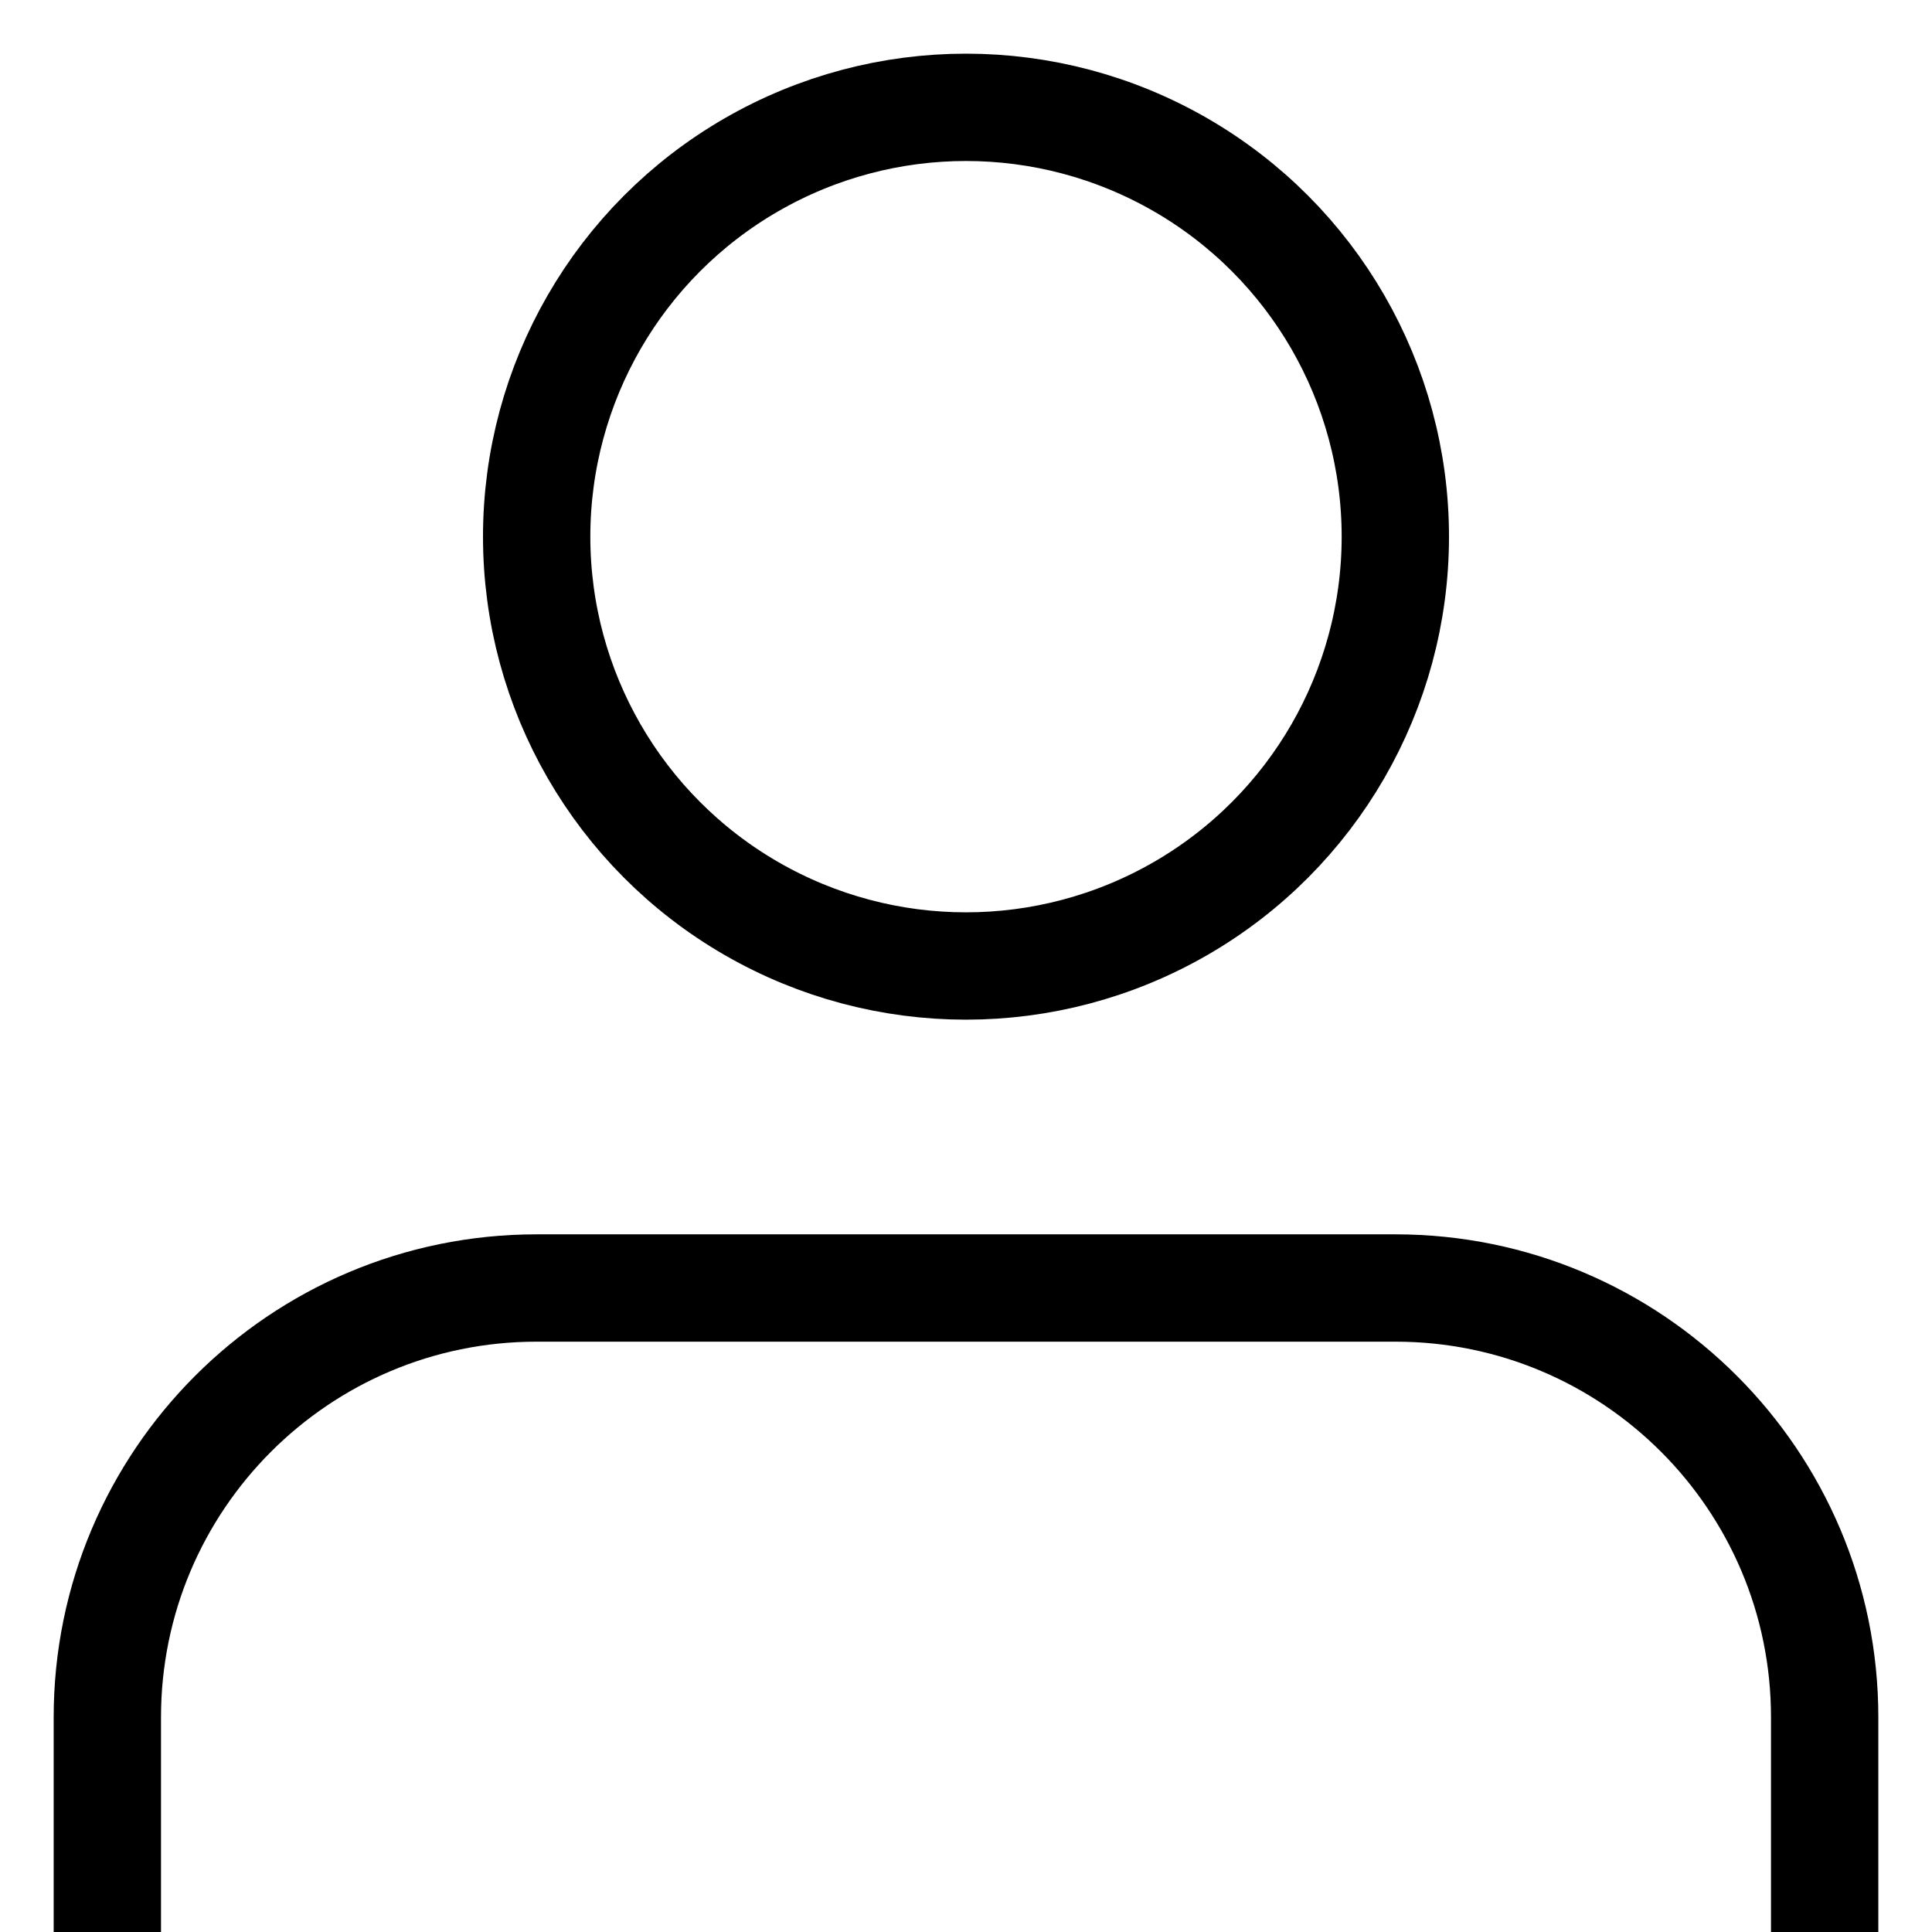 <?xml version="1.0" encoding="UTF-8"?>
<svg width="18px" height="18px" viewBox="0 0 18 18" version="1.1" xmlns="http://www.w3.org/2000/svg" xmlns:xlink="http://www.w3.org/1999/xlink">
    <!-- Generator: Sketch 53.2 (72643) - https://sketchapp.com -->
    <title>user</title>
    <desc>Created with Sketch.</desc>
    <g id="Icon-Sets" stroke="none" stroke-width="1" fill="none" fill-rule="evenodd" stroke-linecap="round" stroke-linejoin="round">
        <g id="Icon_Set_3_Feather" transform="translate(-46, -13)" stroke="#000000">
            <g id="user" transform="translate(47, 14)">
                <path d="M16,17 L16,15 C16,12.791 14.209,11 12,11 L4,11 C1.791,11 0,12.791 0,15 L0,17" id="Path"></path>
                <circle id="Oval" cx="8" cy="4" r="4"></circle>
            </g>
        </g>
    </g>
</svg>